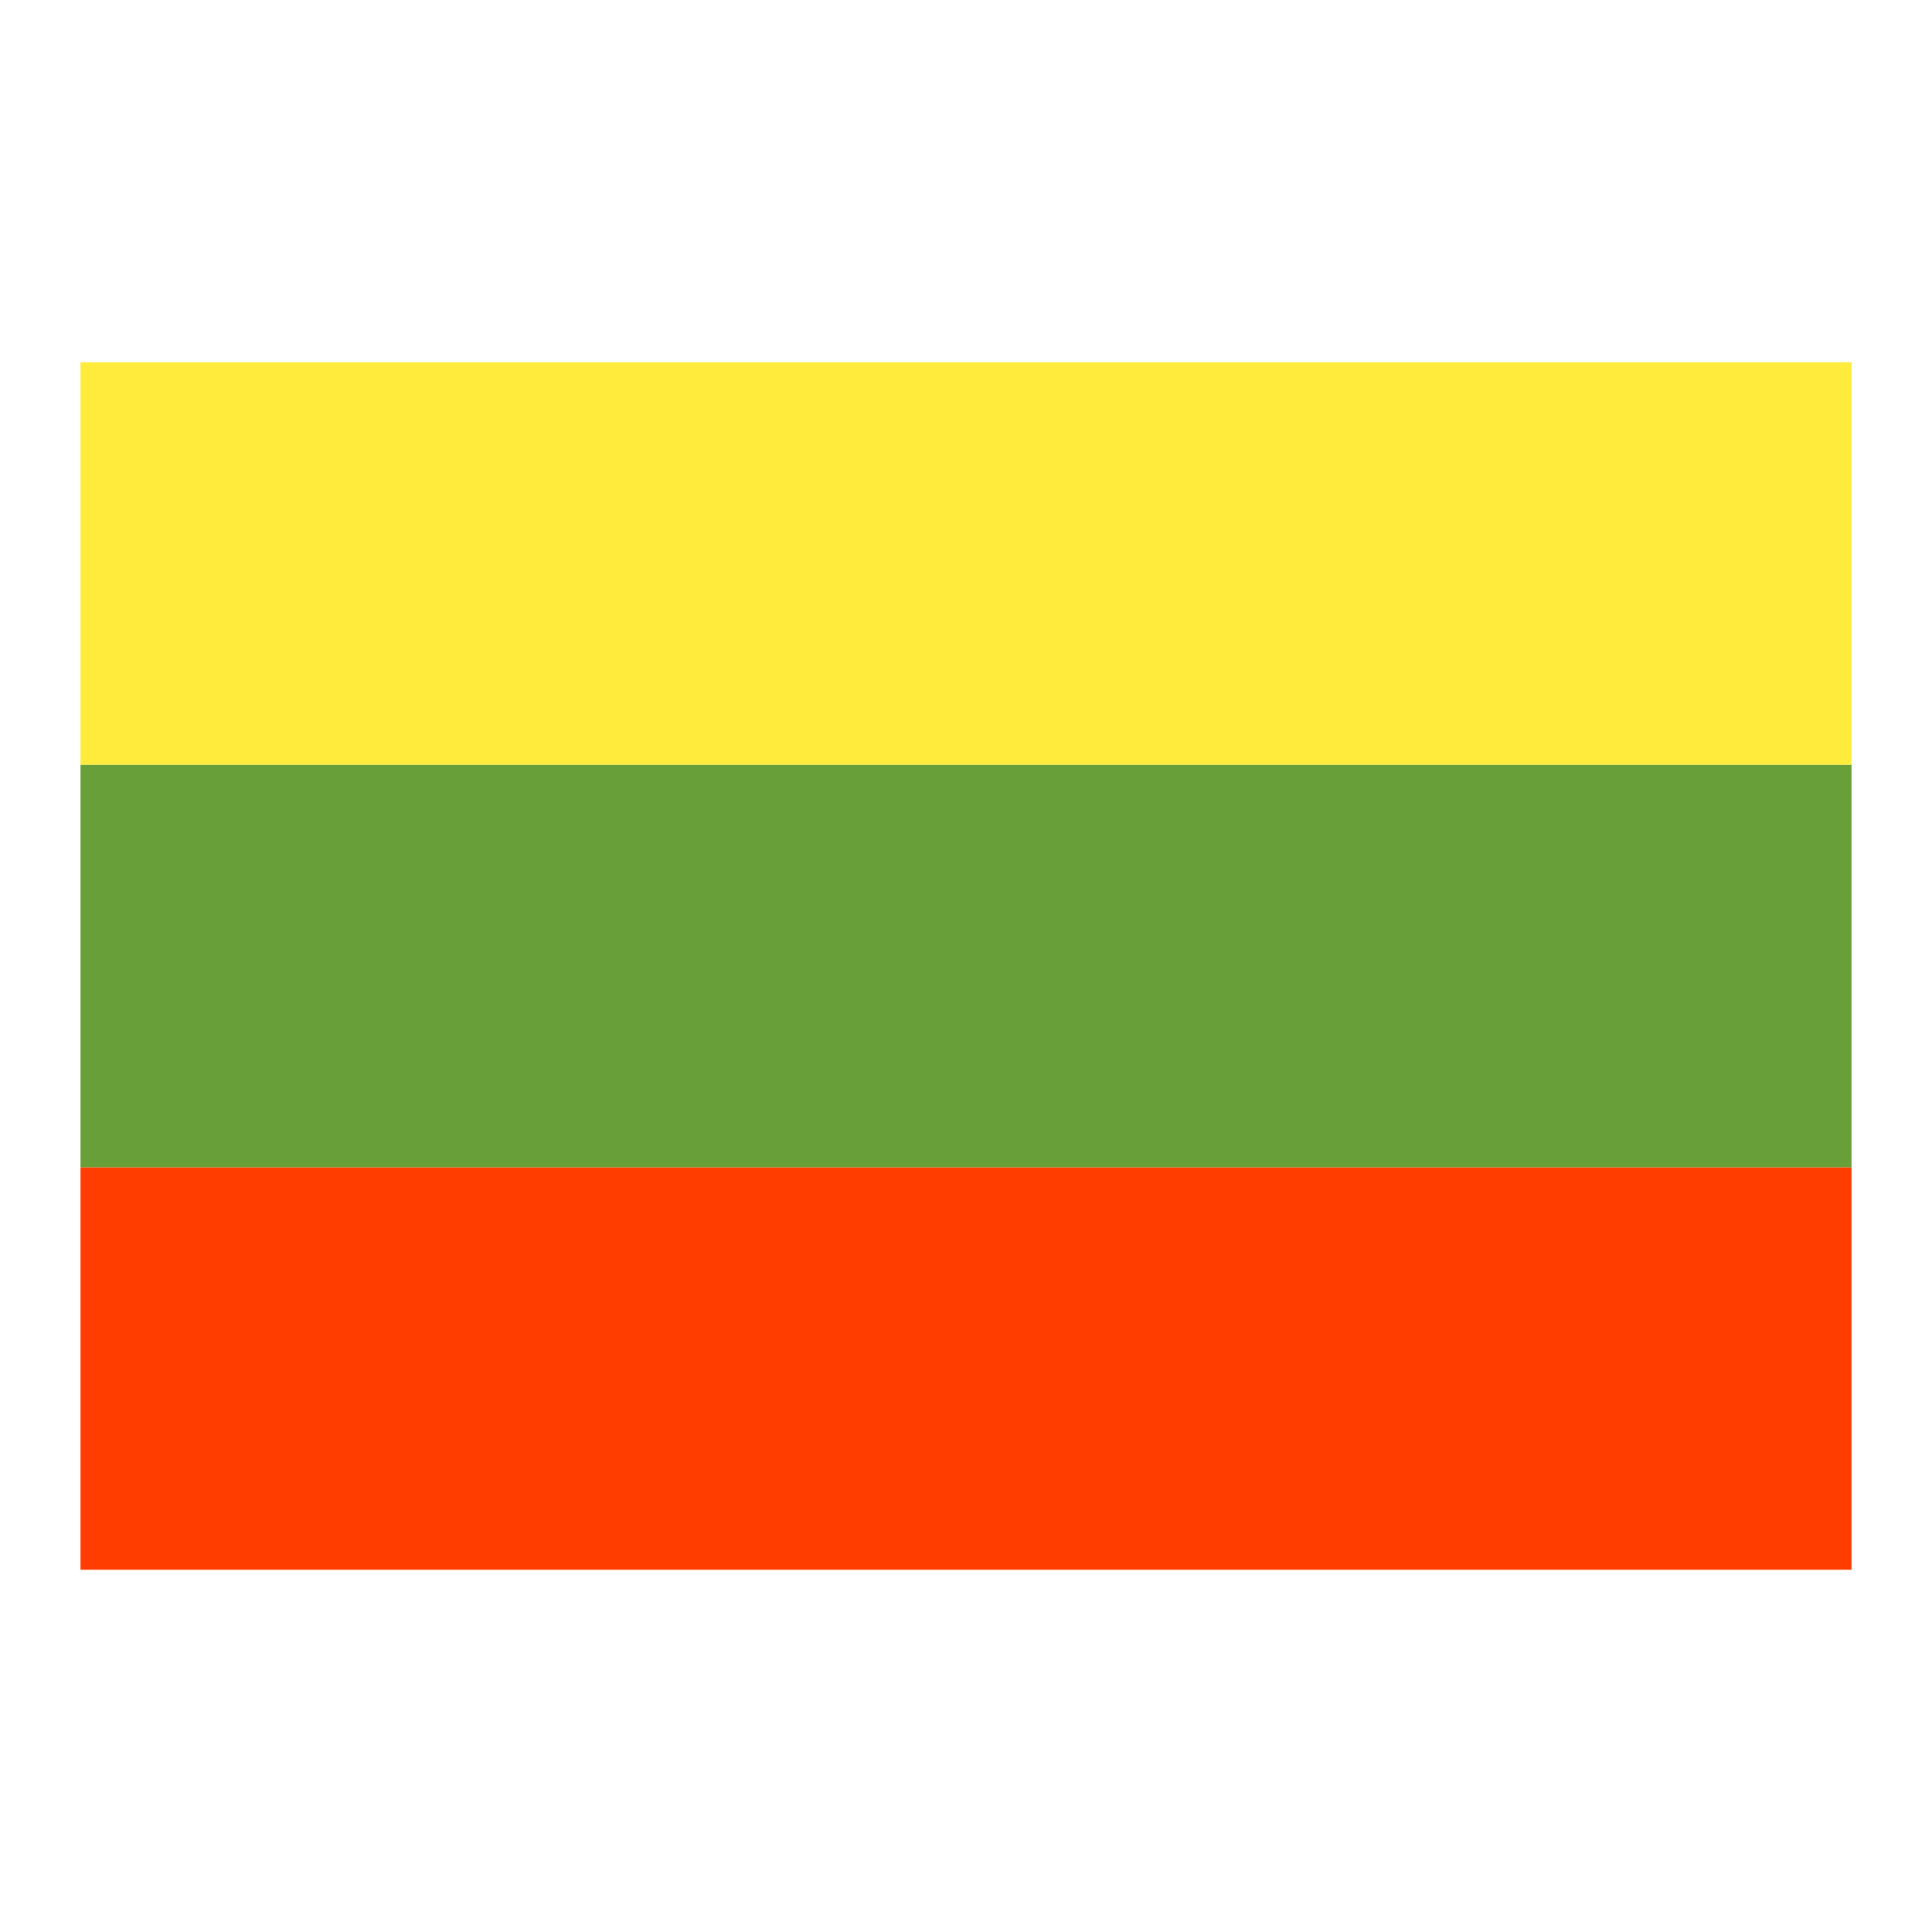 <!-- Generator: Adobe Illustrator 15.0.0, SVG Export Plug-In . SVG Version: 6.00 Build 0)  -->
<!DOCTYPE svg PUBLIC "-//W3C//DTD SVG 1.1//EN" "http://www.w3.org/Graphics/SVG/1.1/DTD/svg11.dtd">
<svg xmlns="http://www.w3.org/2000/svg" xmlns:xlink="http://www.w3.org/1999/xlink" viewBox="0 0 48 48" width="500px" height="500px">
  <rect x="2" y="29" fill="#FF3D00" width="44" height="10" />
  <rect x="2" y="19" fill="#689F38" width="44" height="10" />
  <rect x="2" y="9" fill="#FFEB3B" width="44" height="10" />
</svg>